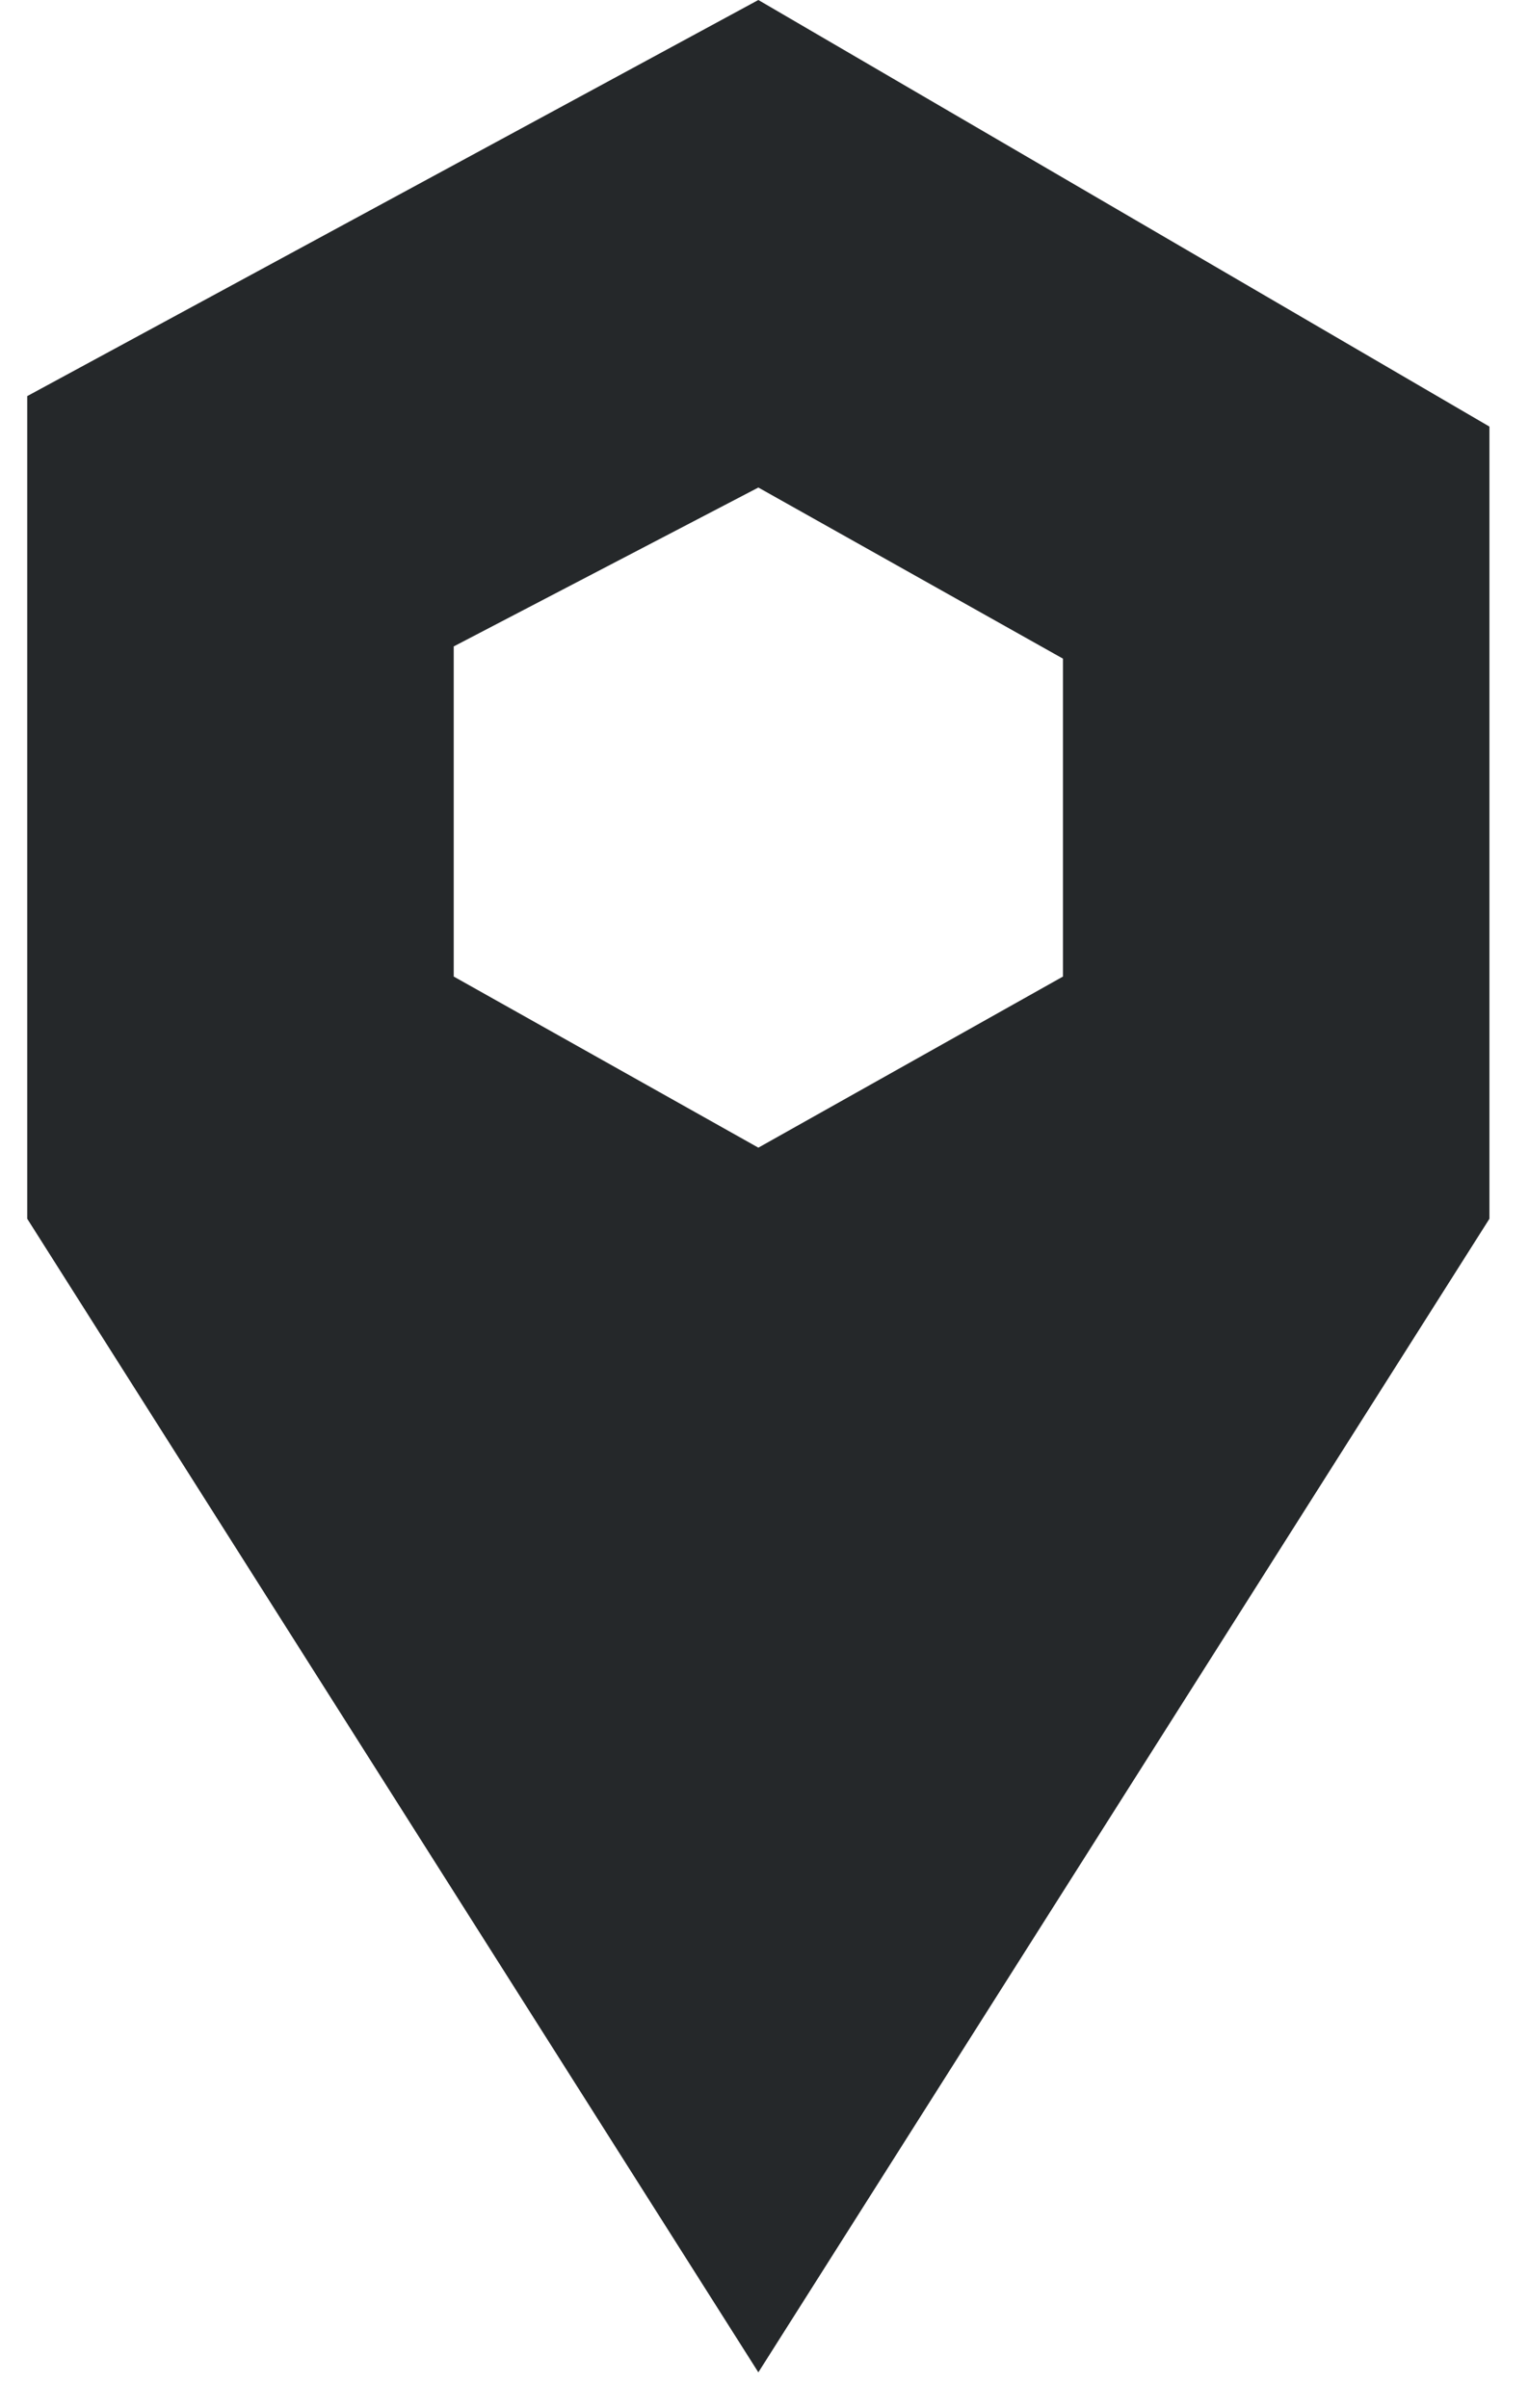 <?xml version="1.0" encoding="UTF-8"?>
<svg xmlns="http://www.w3.org/2000/svg" width="33" height="52" viewBox="0 0 33 52" fill="none">
  <path fill-rule="evenodd" clip-rule="evenodd" d="M0.588 8.553L16.378 0L32.167 9.211V26.316L16.378 51.225L0.588 26.316V8.553ZM9.799 13.958L16.378 10.527L22.957 14.222V21.086L16.378 24.781L9.799 21.086V13.958Z" fill="#25282A"></path>
</svg>
